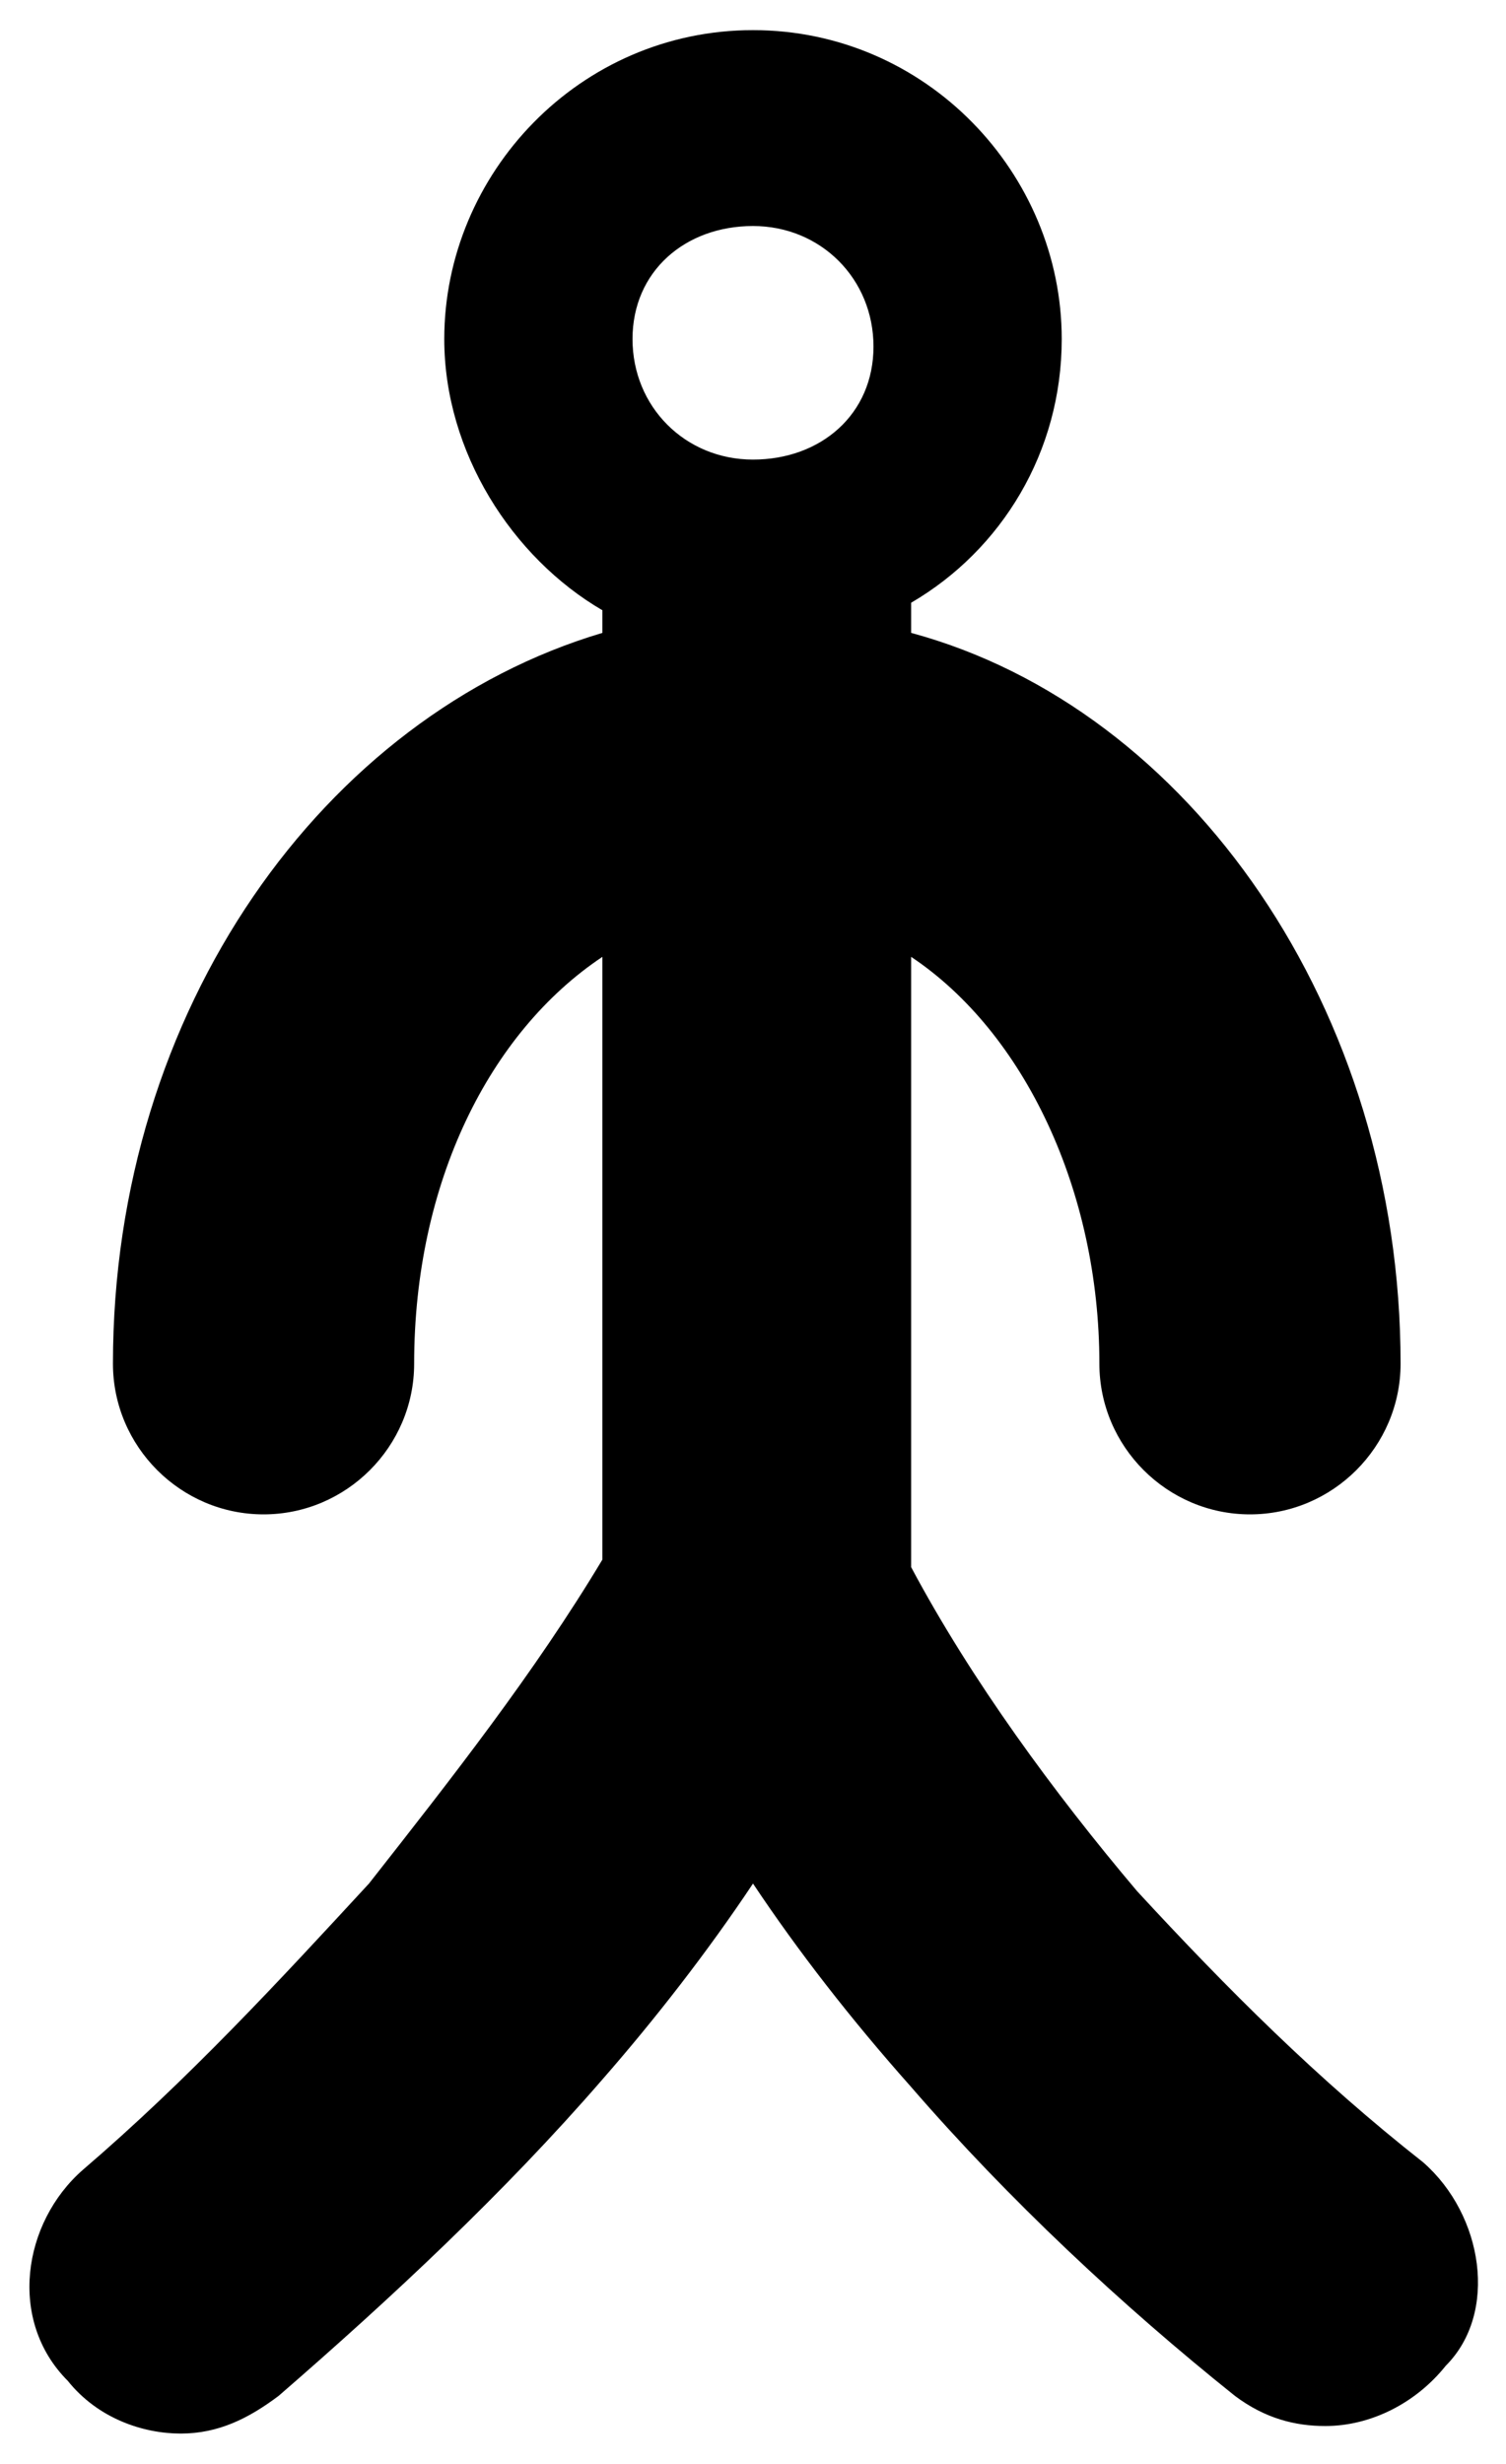 <?xml version="1.0" encoding="utf-8"?>
<!-- Generator: Adobe Illustrator 22.0.0, SVG Export Plug-In . SVG Version: 6.00 Build 0)  -->
<svg version="1.1" id="Layer_1" xmlns="http://www.w3.org/2000/svg" xmlns:xlink="http://www.w3.org/1999/xlink" x="0px" y="0px"
	 viewBox="0 0 20 32.7" style="enable-background:new 0 0 20 32.7;" xml:space="preserve">
<style type="text/css">
	.st0{fill:none;}
</style>
<g>
	<path class="st0" d="M10,6.1c0.9,0,1.6-0.7,1.6-1.6S10.9,3,10,3S8.4,3.7,8.4,4.5S9.1,6.1,10,6.1z"/>
	<path d="M18.9,28.7c-1.4-1.1-2.6-2.3-3.8-3.6c-1.1-1.3-2.2-2.8-3-4.3v-8.1c1.5,1,2.5,3.1,2.5,5.4c0,1.1,0.9,2,2,2s2-0.9,2-2
		c0-4.7-2.8-8.7-6.5-9.7V8c1.2-0.7,2-2,2-3.5c0-2.2-1.8-4.1-4.1-4.1S5.9,2.3,5.9,4.5c0,1.5,0.9,2.9,2.1,3.6v0.3
		c-3.7,1.1-6.5,5-6.5,9.7c0,1.1,0.9,2,2,2s2-0.9,2-2c0-2.4,1-4.4,2.5-5.4v8c-0.9,1.5-2,2.9-3.1,4.3c-1.2,1.3-2.4,2.6-3.8,3.8
		c-0.8,0.7-1,2-0.2,2.8c0.4,0.5,1,0.7,1.5,0.7c0.5,0,0.9-0.2,1.3-0.5c1.5-1.3,3-2.7,4.3-4.2c0.7-0.8,1.4-1.7,2-2.6
		c0.6,0.9,1.3,1.8,2.1,2.7c1.3,1.5,2.8,2.9,4.3,4.1c0.4,0.3,0.8,0.4,1.2,0.4c0.6,0,1.2-0.3,1.6-0.8C19.9,30.7,19.7,29.4,18.9,28.7z
		 M10,3c0.9,0,1.6,0.7,1.6,1.6S10.9,6.1,10,6.1S8.4,5.4,8.4,4.5S9.1,3,10,3z"/>
</g>
</svg>
